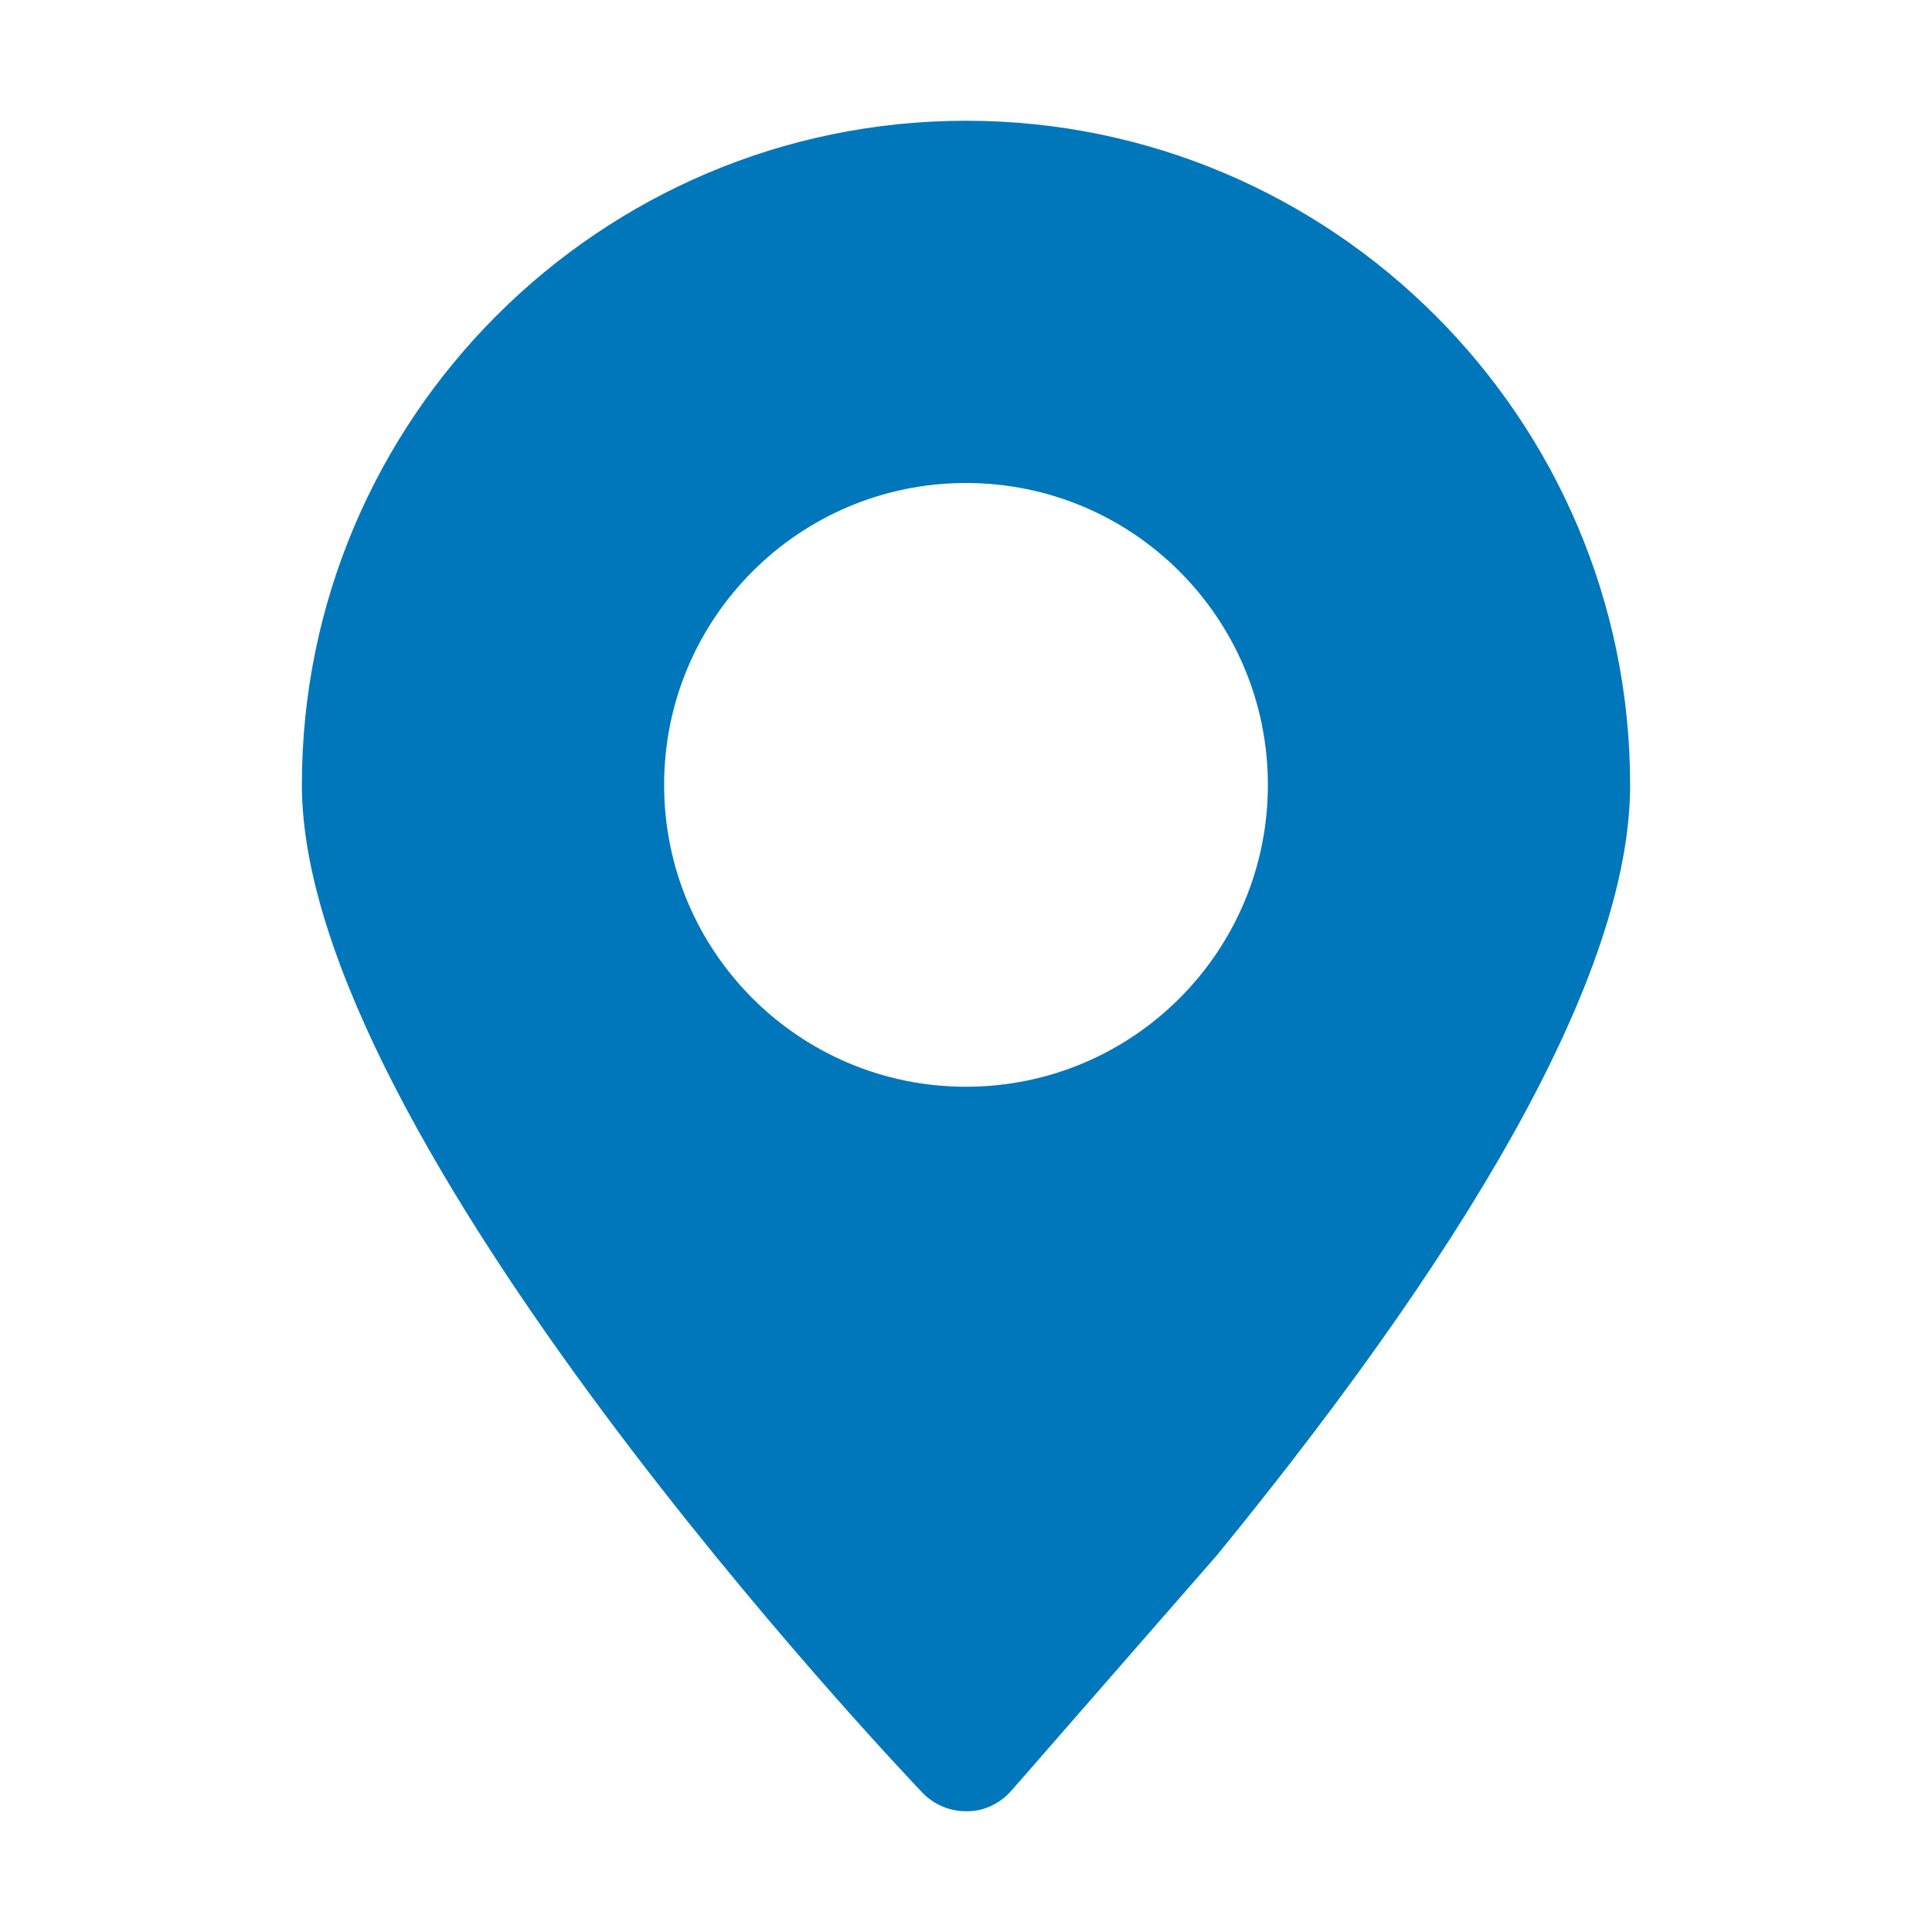 <svg width="32" height="32" viewBox="0 0 32 32" fill="none" xmlns="http://www.w3.org/2000/svg">
<path d="M16 2C9.935 2 5 6.935 5 13C5 18.855 14.857 29.251 15.276 29.69C15.465 29.889 15.727 30 16 30H16.022C16.303 30 16.568 29.869 16.753 29.658L20.166 25.748C24.701 20.193 27 15.904 27 13C27 6.935 22.065 2 16 2ZM16 18C13.238 18 11 15.762 11 13C11 10.238 13.238 8 16 8C18.762 8 21 10.238 21 13C21 15.762 18.762 18 16 18Z" fill="#0077BB"/>
</svg>
